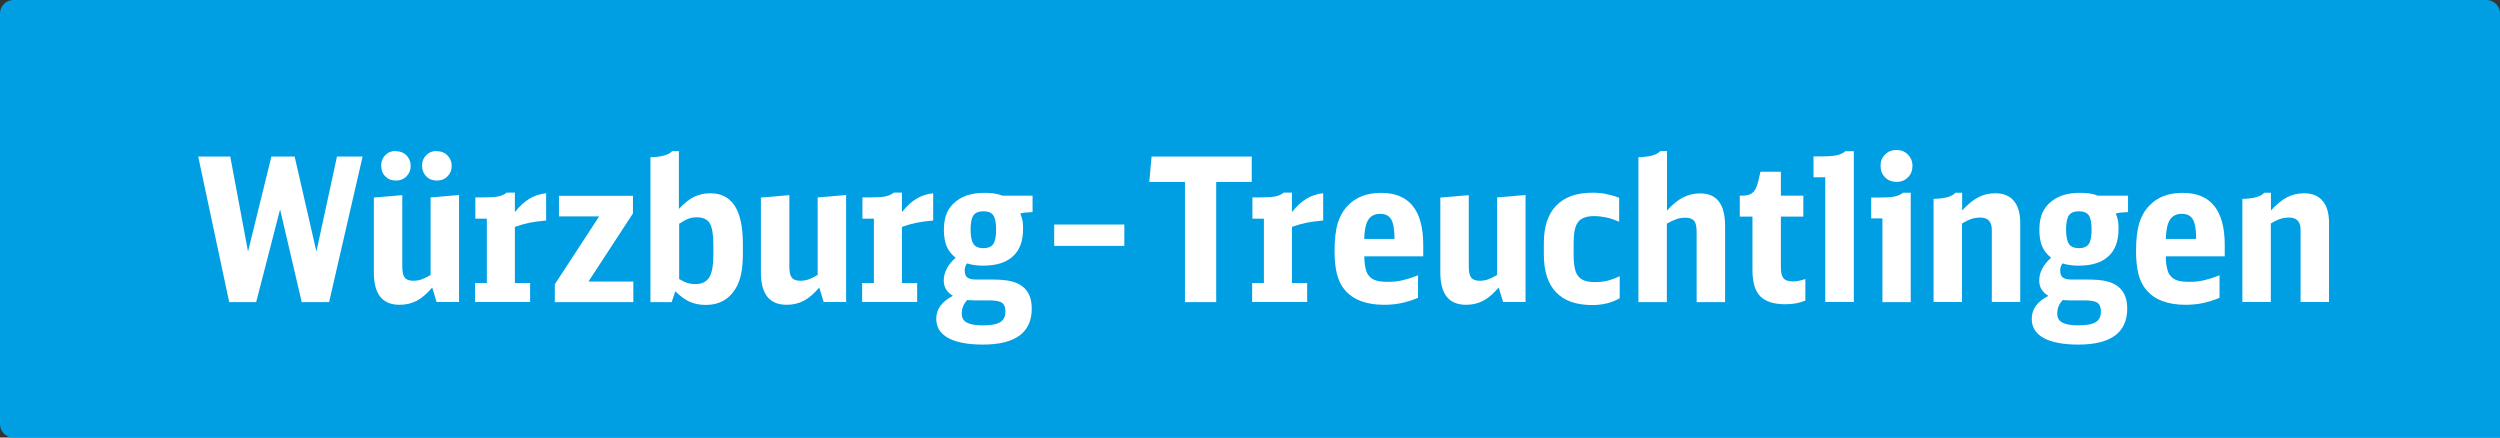 <?xml version="1.0" encoding="UTF-8"?>
<svg id="a" data-name="Ebene_1" xmlns="http://www.w3.org/2000/svg" viewBox="0 0 187.18 32.76">
  <rect x="0" y="0" width="187.18" height="32.76" fill="#333333" stroke="none"/>
  <path d="M1,0h185.18c.55,0,1,.45,1,1v31.76H1c-.55,0-1-.45-1-1V1C0,.45.45,0,1,0Z" fill="#009ee2"/>
  <g>
    <path d="M17.16,22.62l-2.32-10.9h2.4l1.33,7.11,1.75-7.11h1.74l1.63,7.11,1.54-7.11h1.92l-2.51,10.9h-2.05l-1.62-6.94-1.79,6.94h-2.04Z" fill="#fff"/>
    <path d="M32.35,21.54c-.39.45-.77.78-1.15.98-.38.2-.81.3-1.28.3-1.29,0-1.93-.8-1.93-2.42v-5.61l2.13-.18v5.35c0,.39.06.67.18.82.12.16.33.24.65.24.21,0,.4-.03.58-.09.18-.06.41-.17.71-.34v-5.81l2.13-.18v8.01h-1.68l-.33-1.08ZM29.64,11.32c.32,0,.58.1.79.31s.32.48.32.79-.11.58-.32.79-.47.31-.79.31-.58-.1-.79-.31-.31-.48-.31-.81.1-.58.31-.79.47-.31.79-.31ZM32.71,11.32c.32,0,.58.1.79.31s.32.48.32.79-.11.58-.32.79-.47.31-.79.31-.58-.1-.79-.31-.32-.48-.32-.81.11-.58.32-.79.47-.31.79-.31Z" fill="#fff"/>
    <path d="M35.58,21.19h.87v-4.82h-.86v-1.59h.58c.49,0,.87-.02,1.12-.07.26-.05.47-.15.65-.29h.61v1.46c.36-.45.73-.79,1.1-1.01s.79-.36,1.24-.4v2.04c-.48.04-.9.1-1.27.17-.37.08-.72.18-1.07.31v4.2h1.14v1.42h-4.12v-1.42Z" fill="#fff"/>
    <path d="M41.53,21.3l3.33-5.1h-3.01v-1.54h5.54v1.32l-3.33,5.1h3.36v1.54h-5.88v-1.32Z" fill="#fff"/>
    <path d="M48.7,11.77c.83-.02,1.38-.17,1.63-.46h.5v4.33c.41-.43.79-.73,1.15-.91.36-.17.76-.26,1.21-.26,1.62,0,2.43,1.26,2.43,3.78v.71c0,.61-.04,1.13-.13,1.55-.09.43-.23.8-.43,1.12-.49.8-1.23,1.2-2.21,1.2-.45,0-.85-.08-1.2-.23s-.71-.42-1.09-.79l-.27.81h-1.59v-10.85ZM50.83,20.88c.23.14.44.24.62.3s.38.09.62.09c.48,0,.82-.17,1.03-.5s.31-.9.31-1.7v-.75c0-.77-.09-1.3-.27-1.6-.18-.3-.5-.45-.96-.45-.23,0-.44.03-.62.1-.19.07-.42.19-.71.38v4.14Z" fill="#fff"/>
    <path d="M61.33,21.54c-.39.45-.77.78-1.15.98-.38.2-.81.3-1.28.3-1.29,0-1.93-.8-1.93-2.42v-5.61l2.13-.18v5.35c0,.39.06.67.18.82.12.16.33.24.65.24.21,0,.4-.03.58-.09.18-.06.41-.17.71-.34v-5.81l2.13-.18v8.01h-1.68l-.33-1.08Z" fill="#fff"/>
    <path d="M64.56,21.19h.87v-4.82h-.86v-1.59h.58c.49,0,.87-.02,1.12-.07.26-.05.47-.15.65-.29h.61v1.46c.36-.45.73-.79,1.1-1.01s.79-.36,1.24-.4v2.04c-.48.04-.9.1-1.27.17-.37.08-.72.18-1.07.31v4.2h1.14v1.42h-4.12v-1.42Z" fill="#fff"/>
    <path d="M77.07,15.9c-.25,0-.48.03-.68.09.08.19.14.37.17.53.03.17.04.37.04.61,0,.91-.25,1.6-.76,2.06-.5.47-1.25.7-2.23.7-.22,0-.43-.01-.62-.04-.19-.02-.39-.07-.59-.13-.11.16-.17.33-.17.52,0,.25.06.43.19.53s.35.16.66.16h1.19c.5,0,.9.03,1.2.08.3.05.58.14.83.27.63.34.95.94.95,1.81,0,1.81-1.22,2.71-3.66,2.71-1.13,0-2-.17-2.59-.49-.6-.33-.9-.81-.9-1.44,0-.73.42-1.3,1.25-1.72-.46-.27-.69-.65-.69-1.14,0-.61.29-1.18.89-1.71-.32-.26-.55-.55-.68-.88s-.2-.73-.2-1.21c0-.51.08-.94.23-1.28.15-.34.39-.64.72-.89.52-.4,1.21-.6,2.07-.6.26,0,.5.01.71.04.21.03.42.08.64.17h2.27v1.24h-.21ZM72.85,22.48c-.09,0-.17,0-.22,0-.06,0-.12-.01-.2-.02-.28.28-.42.62-.42,1.02,0,.31.12.53.38.67s.65.21,1.2.21c.61,0,1.04-.08,1.3-.24.26-.16.39-.43.39-.79,0-.32-.09-.54-.26-.66s-.5-.18-.97-.18h-1.2ZM73.63,15.82c-.35,0-.6.1-.74.3-.15.2-.22.56-.22,1.06s.07.88.22,1.09c.14.21.39.31.74.31s.59-.1.74-.31c.14-.21.21-.56.21-1.07s-.07-.88-.21-1.08c-.14-.2-.39-.3-.74-.3Z" fill="#fff"/>
    <path d="M78.93,16.81h5.25v1.6h-5.25v-1.6Z" fill="#fff"/>
    <path d="M93.72,13.62h-2.66v9h-2.34v-9h-2.67l.17-1.9h7.5v1.9Z" fill="#fff"/>
    <path d="M93.76,21.19h.87v-4.82h-.86v-1.59h.58c.49,0,.87-.02,1.12-.07.26-.05.47-.15.65-.29h.61v1.46c.36-.45.73-.79,1.1-1.01s.79-.36,1.24-.4v2.04c-.48.04-.9.1-1.27.17-.37.08-.72.18-1.07.31v4.2h1.14v1.42h-4.12v-1.42Z" fill="#fff"/>
    <path d="M102.15,19.2c0,.37.04.68.1.92.05.25.15.44.29.58.13.15.31.25.52.31s.49.09.82.09c.19,0,.37,0,.54-.02s.34-.04.52-.08c.17-.04.36-.09.56-.15s.42-.14.67-.24v1.69c-.46.19-.89.32-1.28.4-.39.08-.82.12-1.27.12-1.34,0-2.32-.38-2.94-1.12-.27-.32-.46-.71-.58-1.18-.12-.47-.18-1.04-.18-1.73,0-.85.08-1.54.23-2.06.16-.52.41-.97.76-1.33.6-.64,1.43-.96,2.5-.96,2.1,0,3.15,1.3,3.15,3.9v.85h-4.41ZM104.41,17.88c0-.7-.09-1.19-.25-1.46-.16-.27-.43-.41-.83-.41s-.69.15-.88.44c-.19.29-.29.77-.31,1.44h2.26Z" fill="#fff"/>
    <path d="M112.2,21.54c-.39.45-.77.78-1.15.98-.38.2-.81.3-1.28.3-1.29,0-1.93-.8-1.93-2.42v-5.61l2.13-.18v5.35c0,.39.06.67.18.82.12.16.33.24.65.24.21,0,.4-.03.58-.09.18-.06.41-.17.71-.34v-5.81l2.13-.18v8.01h-1.68l-.33-1.08Z" fill="#fff"/>
    <path d="M121.27,22.33c-.59.34-1.28.51-2.05.51-1.2,0-2.11-.32-2.71-.95-.61-.63-.92-1.58-.92-2.84v-.87c0-1.21.31-2.14.92-2.78s1.51-.97,2.68-.97c.19,0,.36,0,.52.02.16,0,.31.03.46.06.15.03.31.07.48.11s.37.11.58.19v1.79c-.36-.15-.68-.26-.97-.32-.29-.06-.59-.1-.91-.1-.57,0-.97.15-1.19.44-.23.29-.34.81-.34,1.56v.89c0,.39.03.72.08.98.05.27.14.48.27.63.12.16.29.27.5.34.21.07.46.1.77.1s.61-.03.86-.09.58-.17.97-.35v1.67Z" fill="#fff"/>
    <path d="M122.68,11.77c.83-.02,1.38-.17,1.63-.46h.5v4.46c.4-.45.8-.78,1.19-.98.4-.21.83-.31,1.3-.31,1.24,0,1.86.81,1.86,2.43v5.71h-2.13v-5.27c0-.39-.06-.66-.19-.82-.13-.15-.35-.23-.67-.23-.22,0-.43.03-.63.1s-.45.18-.74.34v5.88h-2.13v-10.85Z" fill="#fff"/>
    <path d="M135.16,22.51c-.42.18-.92.27-1.49.27-.86,0-1.49-.2-1.88-.6s-.58-1.05-.58-1.95v-4.01h-.95v-1.57h.17c.36,0,.62-.07.79-.22.17-.14.31-.41.41-.8l.18-.77h1.53v1.79h1.68v1.57h-1.68v3.81c0,.39.07.66.2.81s.36.23.71.23c.15,0,.29-.01.42-.04s.29-.07.5-.14v1.62Z" fill="#fff"/>
    <path d="M136.66,22.62v-9.35h-.88v-1.56h.62c.5,0,.88-.03,1.14-.09s.47-.16.63-.3h.63v11.29h-2.13Z" fill="#fff"/>
    <path d="M140.94,22.62v-6.27h-.84v-1.56h.6c.48,0,.86-.02,1.12-.07.27-.05.49-.15.66-.29h.58v8.19h-2.13ZM142,11.23c.34,0,.62.11.85.34.22.23.34.51.34.85s-.11.64-.34.86c-.23.23-.51.34-.85.34s-.64-.11-.86-.34c-.23-.23-.34-.52-.34-.88,0-.33.11-.61.34-.83.22-.23.51-.34.86-.34Z" fill="#fff"/>
    <path d="M144.78,14.89c.83-.02,1.38-.17,1.63-.46h.5v1.33c.42-.46.82-.79,1.21-.99.38-.2.81-.3,1.28-.3.6,0,1.06.19,1.38.57.32.38.48.93.48,1.65v5.92h-2.13v-5.4c0-.61-.29-.92-.86-.92-.22,0-.43.03-.63.09s-.45.18-.74.35v5.88h-2.13v-7.73Z" fill="#fff"/>
    <path d="M159.09,15.9c-.25,0-.48.03-.68.09.08.19.14.37.17.53.03.17.04.37.04.61,0,.91-.25,1.6-.76,2.06-.5.47-1.25.7-2.23.7-.22,0-.43-.01-.62-.04-.19-.02-.39-.07-.59-.13-.11.16-.17.33-.17.52,0,.25.06.43.19.53s.35.16.66.16h1.19c.5,0,.9.03,1.2.08.3.05.58.14.83.27.63.34.95.94.95,1.81,0,1.81-1.22,2.71-3.66,2.71-1.13,0-2-.17-2.59-.49-.6-.33-.9-.81-.9-1.44,0-.73.42-1.3,1.25-1.72-.46-.27-.69-.65-.69-1.14,0-.61.29-1.18.89-1.71-.32-.26-.55-.55-.68-.88s-.2-.73-.2-1.21c0-.51.08-.94.23-1.28.15-.34.39-.64.72-.89.52-.4,1.21-.6,2.07-.6.26,0,.5.01.71.04.21.03.42.08.64.17h2.27v1.24h-.21ZM154.87,22.48c-.09,0-.17,0-.22,0-.06,0-.12-.01-.2-.02-.28.28-.42.62-.42,1.02,0,.31.12.53.38.67s.65.21,1.2.21c.61,0,1.04-.08,1.3-.24.26-.16.39-.43.39-.79,0-.32-.09-.54-.26-.66s-.5-.18-.97-.18h-1.2ZM155.65,15.82c-.35,0-.6.1-.74.3-.15.2-.22.56-.22,1.06s.07.88.22,1.09c.14.21.39.31.74.31s.59-.1.74-.31c.14-.21.21-.56.21-1.07s-.07-.88-.21-1.08c-.14-.2-.39-.3-.74-.3Z" fill="#fff"/>
    <path d="M162.16,19.2c0,.37.04.68.1.92.05.25.15.44.29.58.13.15.31.25.52.31s.49.09.82.09c.19,0,.37,0,.54-.02s.34-.04.52-.08c.17-.04.36-.09.56-.15s.42-.14.67-.24v1.69c-.46.19-.89.32-1.28.4-.39.08-.82.12-1.27.12-1.34,0-2.32-.38-2.94-1.12-.27-.32-.46-.71-.58-1.18-.12-.47-.18-1.04-.18-1.73,0-.85.08-1.54.23-2.06.16-.52.41-.97.76-1.33.6-.64,1.43-.96,2.5-.96,2.1,0,3.15,1.3,3.15,3.9v.85h-4.41ZM164.43,17.88c0-.7-.09-1.19-.25-1.46-.16-.27-.43-.41-.83-.41s-.69.15-.88.44c-.19.29-.29.77-.31,1.44h2.26Z" fill="#fff"/>
    <path d="M167.9,14.89c.83-.02,1.38-.17,1.63-.46h.5v1.33c.42-.46.82-.79,1.21-.99.38-.2.81-.3,1.28-.3.6,0,1.06.19,1.38.57.32.38.48.93.48,1.65v5.92h-2.13v-5.4c0-.61-.29-.92-.86-.92-.22,0-.43.03-.63.09s-.45.18-.74.35v5.88h-2.13v-7.73Z" fill="#fff"/>
  </g>
</svg>